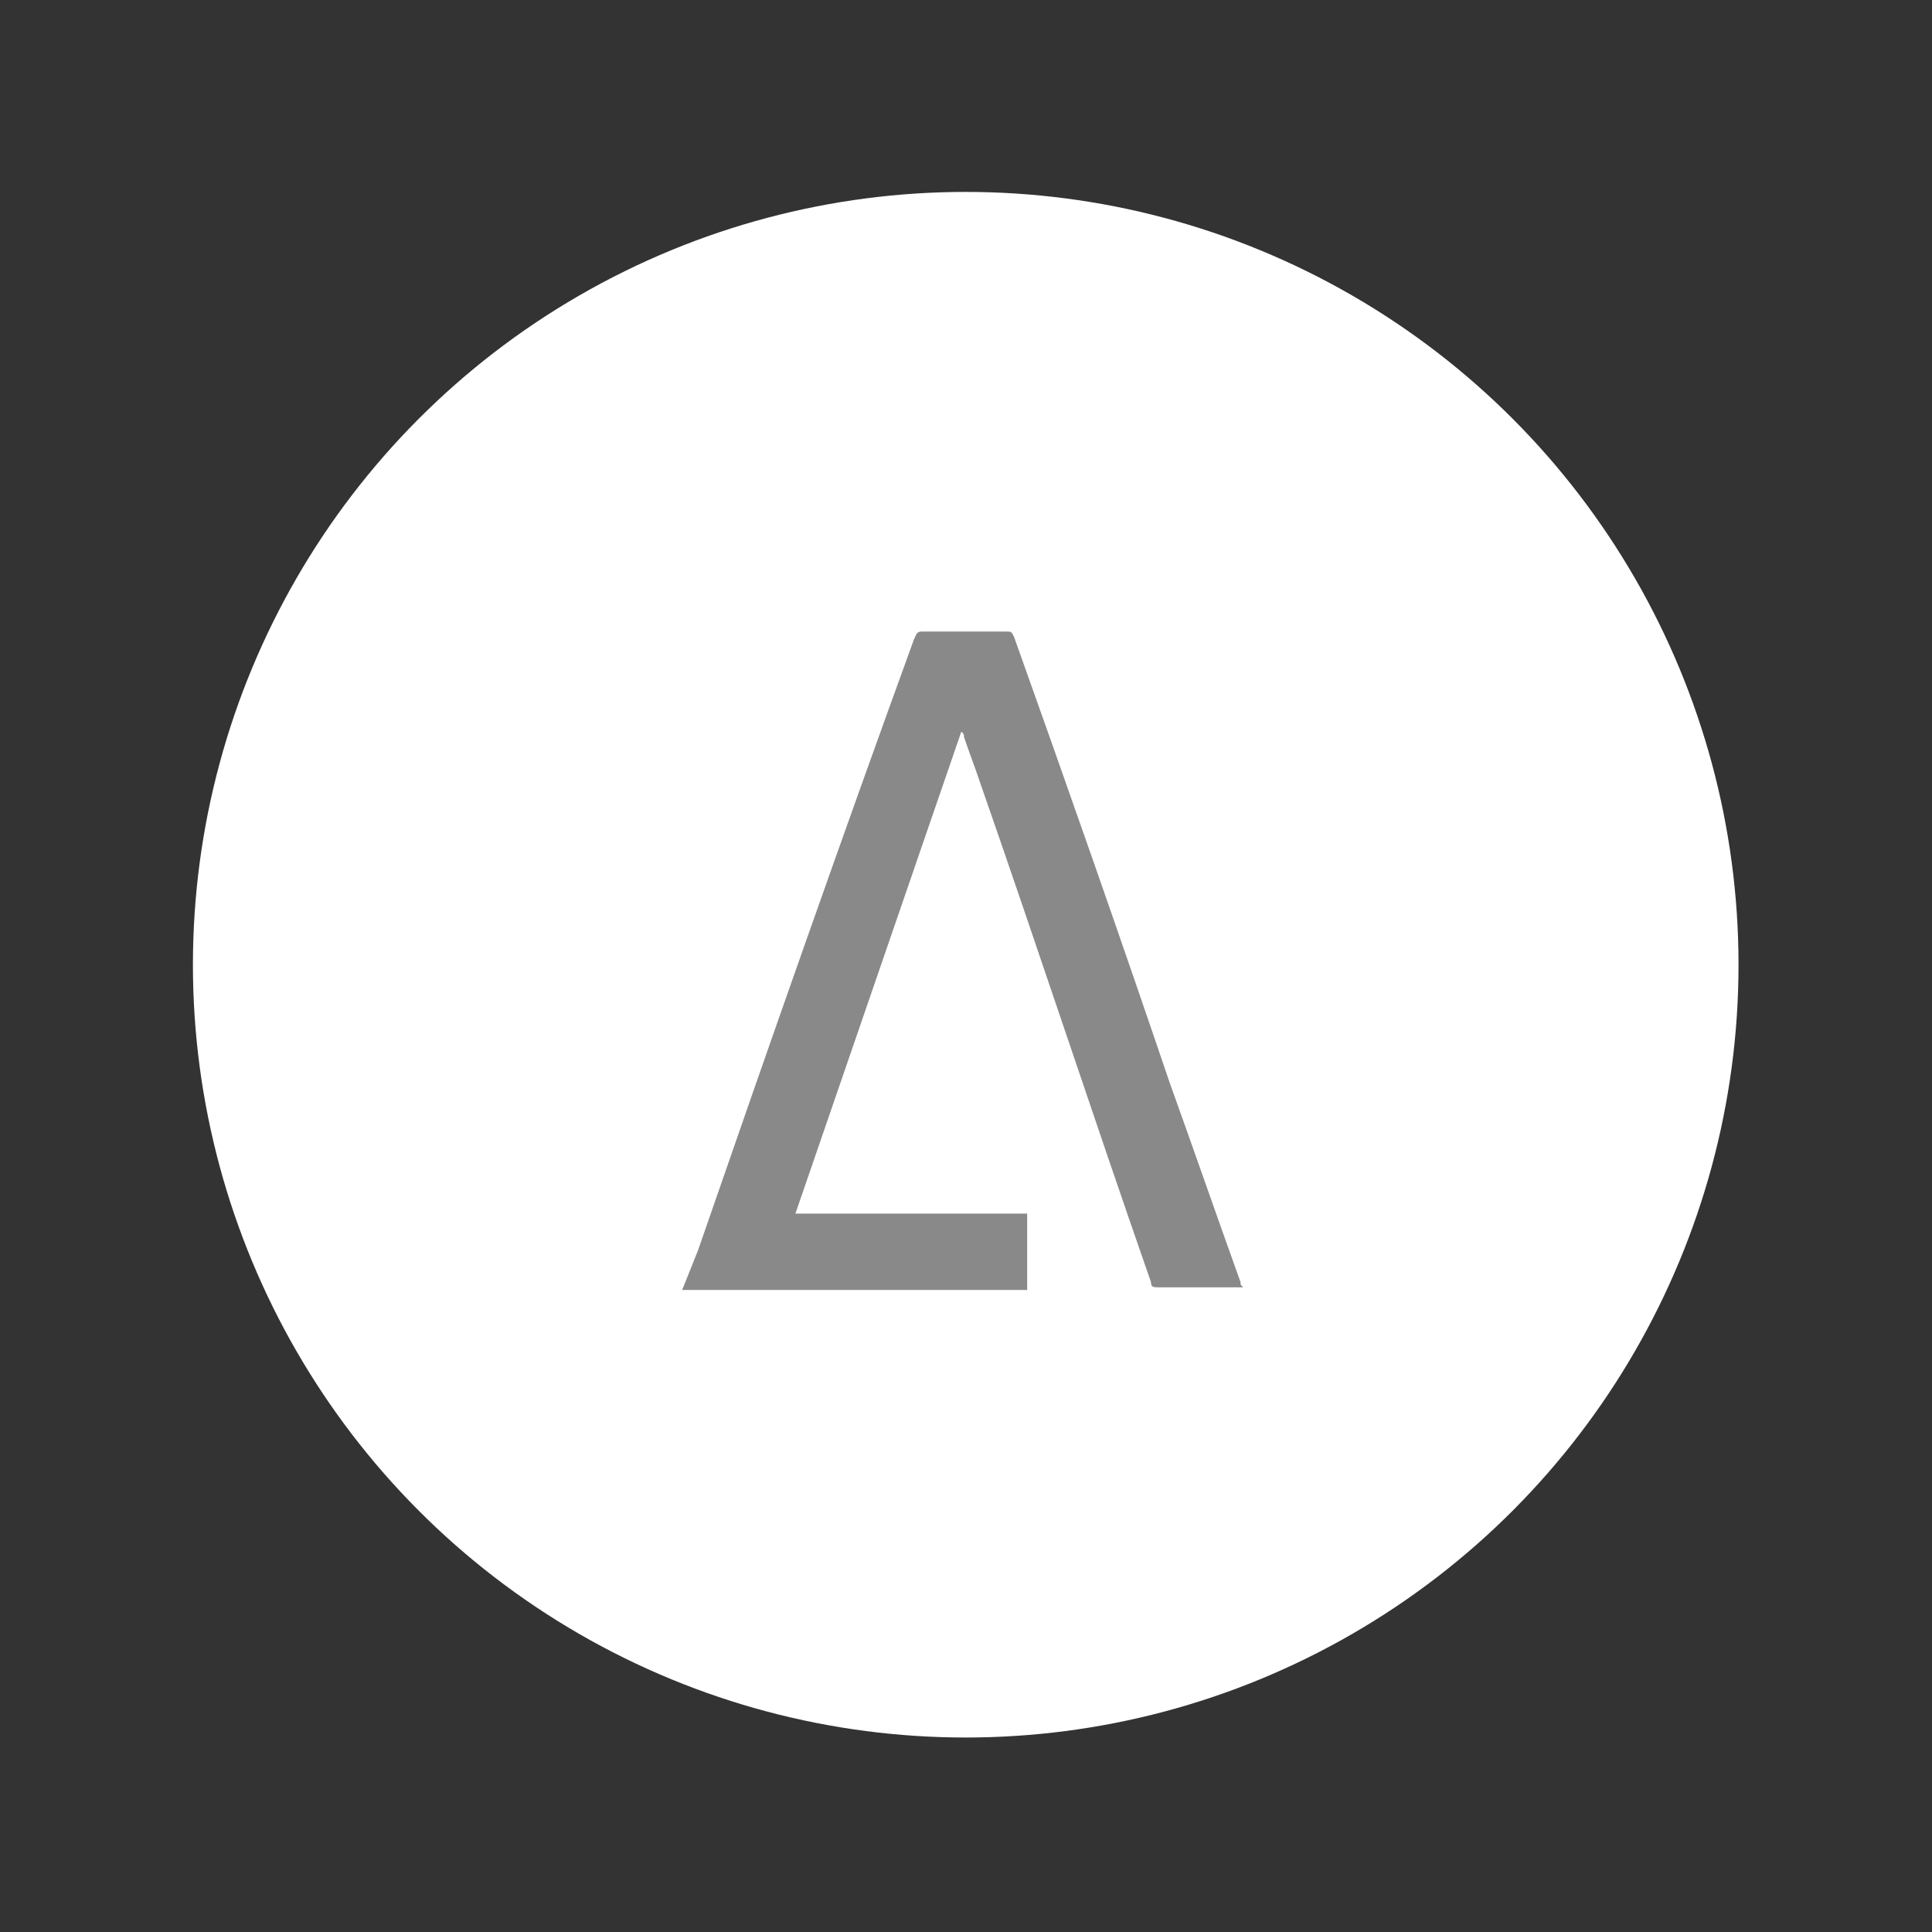 <?xml version="1.0" encoding="utf-8"?>
<!-- Generator: Adobe Illustrator 16.0.0, SVG Export Plug-In . SVG Version: 6.00 Build 0)  -->
<!DOCTYPE svg PUBLIC "-//W3C//DTD SVG 1.1//EN" "http://www.w3.org/Graphics/SVG/1.1/DTD/svg11.dtd">
<svg version="1.1" xmlns="http://www.w3.org/2000/svg" xmlns:xlink="http://www.w3.org/1999/xlink" x="0px" y="0px" width="500px"
	 height="500px" viewBox="0 0 500 500" enable-background="new 0 0 500 500" xml:space="preserve">
<rect x="0" y="0" width="500" height="500" fill="#333333" stroke="none"/>
<g id="Livello_1">
	<circle fill="#FFFFFF" cx="249.928" cy="249.669" r="200"/>
	<g>
		<g>
			<path fill="#010202" d="M824.353,206.284c-7.258,3.508-14.977,5.777-23.156,6.826c8.335-5.366,14.731-13.815,17.762-23.941
				c-7.797,4.941-16.427,8.475-25.617,10.539c-7.318-8.46-17.82-13.735-29.364-13.735c-22.233,0-40.253,19.383-40.253,43.348
				c0,3.365,0.348,6.694,1.014,9.825c-33.39-1.725-63.097-19.047-82.965-45.215c-3.449,6.383-5.425,13.814-5.425,21.784
				c0,14.999,7.095,28.348,17.917,36.007c-6.612-0.269-12.82-2.113-18.239-5.389c0,0.18,0,0.401,0,0.592
				c0,20.959,13.873,38.45,32.287,42.497c-3.371,0.982-6.939,1.432-10.634,1.432c-2.586,0-5.042-0.18-7.527-0.772
				c5.103,17.281,19.982,29.832,37.594,30.09c-13.779,11.683-31.133,18.546-49.994,18.546c-3.257,0-6.474-0.191-9.611-0.604
				c17.807,12.354,38.928,19.55,61.712,19.55c74.036,0,114.546-66.06,114.546-123.324c0-1.832-0.043-3.687-0.133-5.544
				C812.119,222.6,818.958,214.954,824.353,206.284z"/>
		</g>
	</g>
	<g id="Layer_6">
		<g>
			<path fill="#010202" d="M-428.067,320.936h-34.743V303.95h-0.771c-8.493,15.442-23.936,20.847-38.604,20.847
				c-40.147,0-56.361-35.517-56.361-72.576c0-46.325,26.251-69.487,55.59-69.487c22.39,0,33.2,12.353,38.604,20.846h0.772v-64.083
				h35.516L-428.067,320.936L-428.067,320.936z M-492.922,295.458c22.39,0,31.654-18.529,31.654-38.604
				c0-21.618-6.177-43.237-30.11-43.237c-23.162,0-30.884,20.074-30.884,40.92C-522.261,270.751-516.084,295.458-492.922,295.458z"
				/>
		</g>
	</g>
	<path fill="#898989" d="M751.25,157.916c-50.421,0-91.308,40.875-91.308,91.303c0,37.383,22.485,69.502,54.664,83.621
		c-0.263-6.371-0.048-14.029,1.583-20.965c1.756-7.406,11.743-49.75,11.743-49.75s-2.915-5.83-2.915-14.443
		c0-13.536,7.848-23.638,17.609-23.638c8.304,0,12.319,6.239,12.319,13.708c0,8.353-5.325,20.834-8.062,32.399
		c-2.293,9.688,4.854,17.583,14.405,17.583c17.3,0,28.948-22.212,28.948-48.538c0-20.006-13.479-34.983-37.986-34.983
		c-27.695,0-44.947,20.649-44.947,43.716c0,7.957,2.343,13.568,6.013,17.908c1.694,2.002,1.925,2.799,1.316,5.096
		c-0.435,1.667-1.442,5.726-1.861,7.324c-0.608,2.311-2.479,3.14-4.565,2.285c-12.76-5.212-18.7-19.178-18.7-34.878
		c0-25.934,21.866-57.041,65.247-57.041c34.862,0,57.802,25.231,57.802,52.303c0,35.822-19.91,62.574-49.268,62.574
		c-9.851,0-19.124-5.326-22.296-11.376c0,0-5.306,21.033-6.428,25.097c-1.928,7.035-5.725,14.069-9.189,19.553
		c8.208,2.429,16.885,3.748,25.876,3.748c50.421,0,91.297-40.88,91.297-91.301C842.547,198.791,801.671,157.916,751.25,157.916z"/>
	<path fill="#010202" d="M-568.295,215.17h-30.923V194.89c0-7.616,5.044-9.395,8.6-9.395c3.548,0,21.821,0,21.821,0v-33.481
		l-30.054-0.118c-33.364,0-40.956,24.973-40.956,40.956v22.318h-19.293v34.501h19.293c0,44.282,0,97.635,0,97.635h40.588
		c0,0,0-53.882,0-97.635h27.379L-568.295,215.17z"/>
</g>
<g id="Layer_1">
	<g id="Layer_1_1_">
		<g>
			<rect x="-365.157" y="217.328" fill="#898989" width="36.38" height="116.719"/>
			<path fill="#898989" d="M-228.733,216.57c-21.221,0-34.105,11.369-36.379,19.706v-18.948h-40.928
				c0.758,9.853,0,116.719,0,116.719h40.928V271.14c0-3.79,0-6.821,0.758-9.854c3.031-6.821,9.095-14.4,19.705-14.4
				c14.4,0,20.464,10.611,20.464,26.527v60.633h41.686v-65.181C-182.5,233.244-202.964,216.57-228.733,216.57z"/>
			<path fill="#898989" d="M-347.725,162.758c-12.885,0-21.979,8.337-21.979,19.706c0,11.369,8.337,20.464,21.979,20.464l0,0
				c13.643,0,21.979-9.095,21.979-20.464C-325.746,171.095-334.083,162.758-347.725,162.758z"/>
		</g>
	</g>
	<g id="Layer_3">
		<g>
			<path fill="#898989" d="M-296.576,259.355c-3.191,0-7.446,0-10.638,0l0,0c-3.191,0-7.447,0-10.639,0c-2.128,0-3.19,0-5.319,1.064
				c-2.127,1.063-3.191,4.254-3.191,6.383c0,2.127,0,5.318,0,7.445c0,2.129,2.128,4.256,3.191,5.32
				c2.129,1.063,4.255,1.063,6.384,1.063c3.191,0,6.383,0,9.574-1.063c3.191-1.064,7.446-2.128,10.638-4.256
				c1.063,0,1.063-1.064,1.063-1.064C-295.512,269.994-295.512,265.738-296.576,259.355
				C-295.512,259.355-295.512,259.355-296.576,259.355z"/>
			<path fill="#898989" d="M-215.726,155.101h-182.977c-8.509,0-15.956,7.447-15.956,15.958v153.189
				c0,8.511,7.447,15.957,15.956,15.957h85.106h1.063v36.17l111.7-52.127V169.994C-200.833,161.484-207.216,155.101-215.726,155.101
				z M-264.662,299.78v1.064h-1.063c-6.383,0-13.829,0-20.212,0c-1.064,0-1.064,0-1.064-1.064c0-2.127-1.063-4.256-1.063-5.318
				c0,0,0,0,0-1.064c-1.063,1.064-3.191,2.127-4.255,2.127c-4.256,2.129-8.511,4.256-12.767,5.32
				c-6.383,2.127-12.766,2.127-19.148,2.127c-7.446,0-13.829-3.191-18.085-8.51c-3.19-3.191-4.255-6.383-5.318-10.639
				c-2.128-6.383-2.128-12.765-2.128-19.149c0-4.254,1.063-8.509,3.191-12.766c2.128-5.318,6.383-8.511,10.638-10.638
				c3.191-1.064,5.318-2.128,8.512-2.128c3.19,0,6.383-1.063,9.573-1.063c8.511,0,17.021,0,25.532,0c1.063,0,1.063,0,1.063-1.063
				c0-4.255,0-8.511,0-11.703c0-3.191,0-5.319-2.128-8.51c-1.063-2.128-3.191-4.255-5.319-5.319c-4.255,0-7.447,0-10.638,0
				c-3.191,0-7.446,0-10.639,0c-3.191,0-6.383,0-10.639,1.064c-4.254,0-7.445,1.063-11.701,2.127c-1.064,0-1.064,0-2.127,0
				c0,0-1.063,0-1.063-1.063l0,0c0-6.383,0-12.765,0-19.149c0-1.063,0-1.063,1.063-1.063c3.191-1.064,5.318-1.064,8.51-2.128
				c2.129,0,4.256-1.063,6.383-1.063c2.129,0,3.191-1.064,5.319-1.064c5.318-1.064,11.702-1.064,17.021-1.064
				c3.191,0,7.446,1.064,10.638,1.064s7.447,1.064,10.639,2.127c7.445,3.191,12.766,7.447,15.956,14.894
				c1.064,2.127,2.128,5.318,2.128,7.446c1.064,4.255,1.064,8.51,1.064,12.766C-264.662,251.908-264.662,276.377-264.662,299.78z"/>
		</g>
	</g>
	<g id="Layer_4">
		<path fill="#898989" d="M176.546,333.84c1.363-3.408,2.727-6.816,4.089-10.225c18.403-53.164,36.806-105.646,55.891-158.129
			c0.682-1.363,0.682-2.044,2.044-2.044c7.498,0,14.313,0,21.812,0c1.362,0,1.362,0,2.044,1.363
			c13.632,38.169,27.264,77.02,40.214,115.189c6.135,17.039,12.269,34.761,18.403,51.801c0,0.682,0,0.682,0.682,1.363
			c-0.682,0-1.363,0-1.363,0c-6.816,0-13.632,0-20.447,0c-1.363,0-2.045,0-2.045-1.363c-14.995-42.94-29.309-86.562-44.304-129.502
			c-1.363-4.089-2.727-7.498-4.09-11.587c0-0.682,0-0.682-0.682-1.363c-14.313,41.577-28.626,83.154-42.94,124.731
			c19.766,0,40.214,0,59.98,0c0,6.815,0,12.95,0,19.767c-0.682,0-0.682,0-1.363,0c-29.308,0-57.935,0-87.243,0H176.546
			L176.546,333.84z"/>
	</g>
</g>
</svg>
